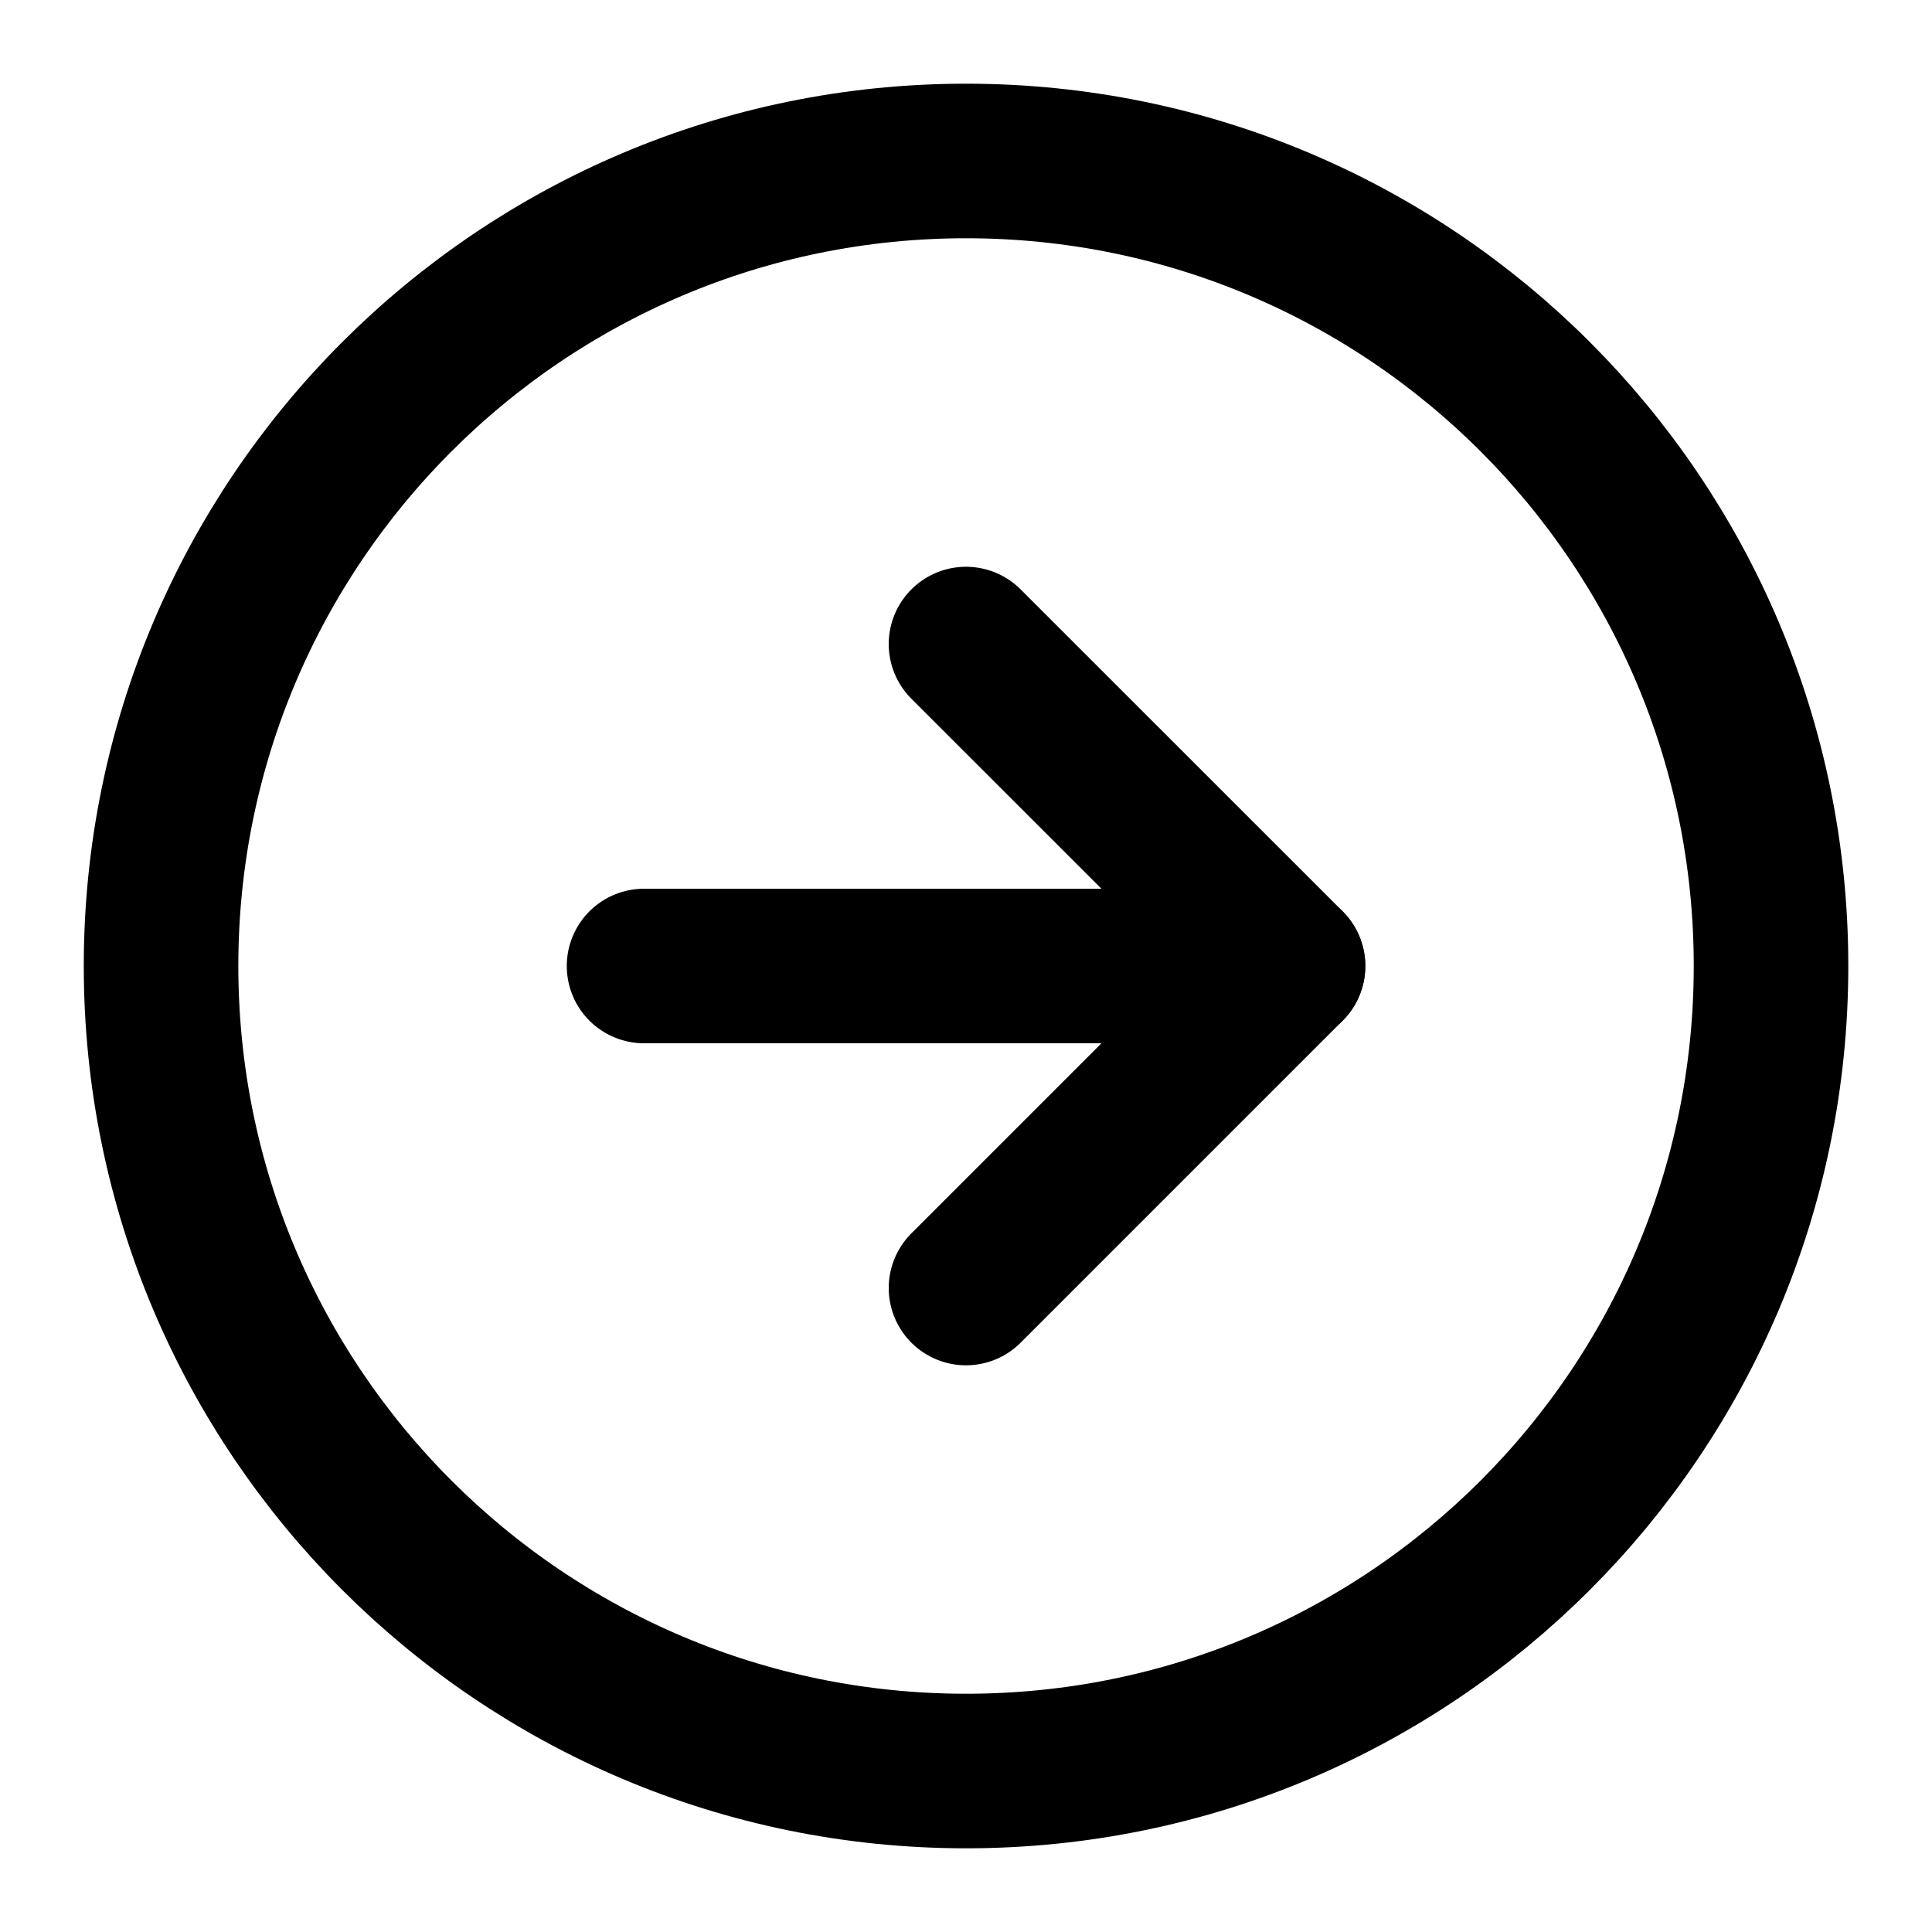 <?xml version="1.0" encoding="UTF-8"?> <svg xmlns="http://www.w3.org/2000/svg" width="25" height="25" viewBox="0 0 25 25" fill="none"><path d="M12.501 22.917C18.254 22.917 22.917 18.253 22.917 12.5C22.917 6.747 18.254 2.083 12.501 2.083C6.748 2.083 2.084 6.747 2.084 12.5C2.084 18.253 6.748 22.917 12.501 22.917Z" stroke="black" stroke-width="2" stroke-linecap="round" stroke-linejoin="round"></path><path d="M12.5 16.667L16.667 12.5L12.5 8.334" stroke="black" stroke-width="2" stroke-linecap="round" stroke-linejoin="round"></path><path d="M8.334 12.5H16.667" stroke="black" stroke-width="2" stroke-linecap="round" stroke-linejoin="round"></path></svg> 